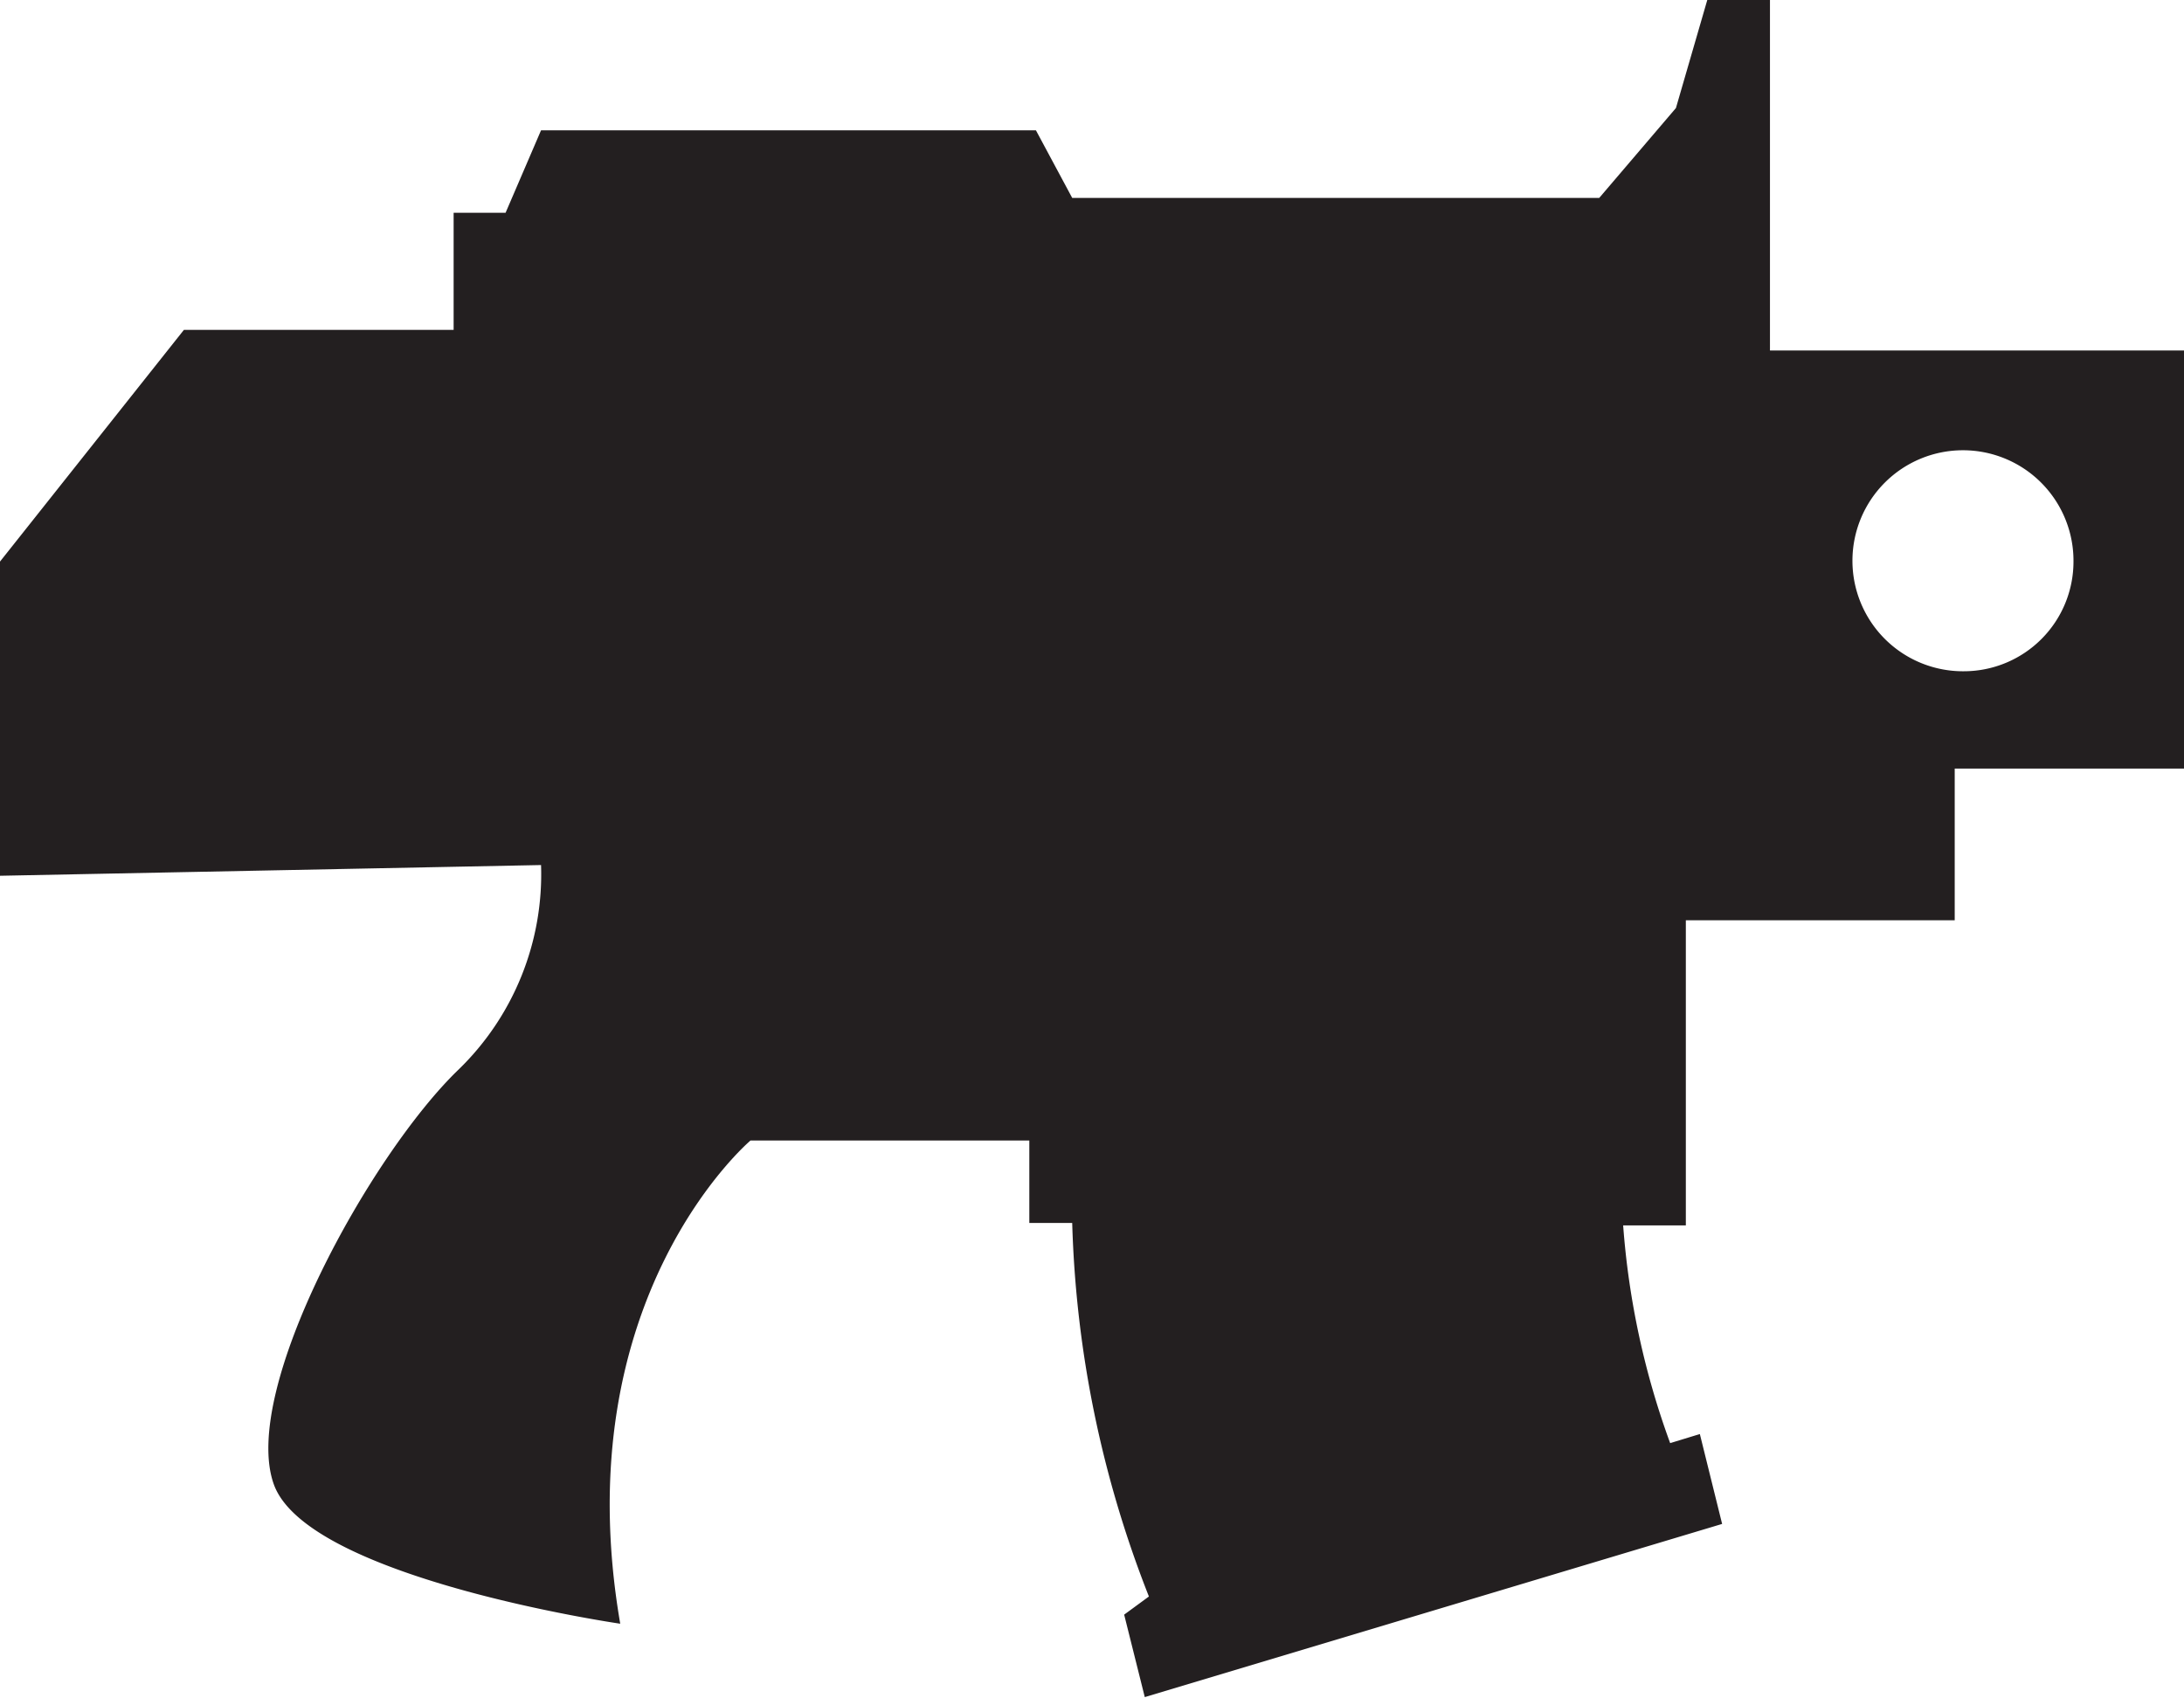 <svg xmlns="http://www.w3.org/2000/svg" xmlns:svg="http://www.w3.org/2000/svg" viewBox="0 0 26.48 20.59" version="1.1" id="svg12">
  <defs id="defs4">
    <style id="style2">.cls-1{fill:#231f20;}</style>
  </defs>
  <title id="title6">PistolAsset 1</title>
  <g id="Layer_2" data-name="Layer 2">
    <g id="Layer_1-2" data-name="Layer 1">
      <path class="cls-1" d="M23.81,8.14a1.34,1.34,0,1,1,1.33-1.33,1.33,1.33,0,0,1-1.33,1.33M21.46,4.25V0H20.7l-.38,1.31L19.39,2.4H13l-.44-.82h-6l-.43,1H5.5V4H2.23L0,6.81v3.81l6.56-.13a3.3,3.3,0,0,1-1,2.48C4.49,14,2.91,16.86,3.32,18s4.2,1.69,4.2,1.69c-.68-3.95,1.58-5.86,1.58-5.86h3.38v1H13a13.36,13.36,0,0,0,.93,4.53l-.3.22.25,1,7-2.1-.27-1.09-.36.11a9.75,9.75,0,0,1-.57-2.64h.76v-3.7H23.7V9.32h2.78V4.25Z" id="path8"/>
    </g>
  </g>
</svg>

